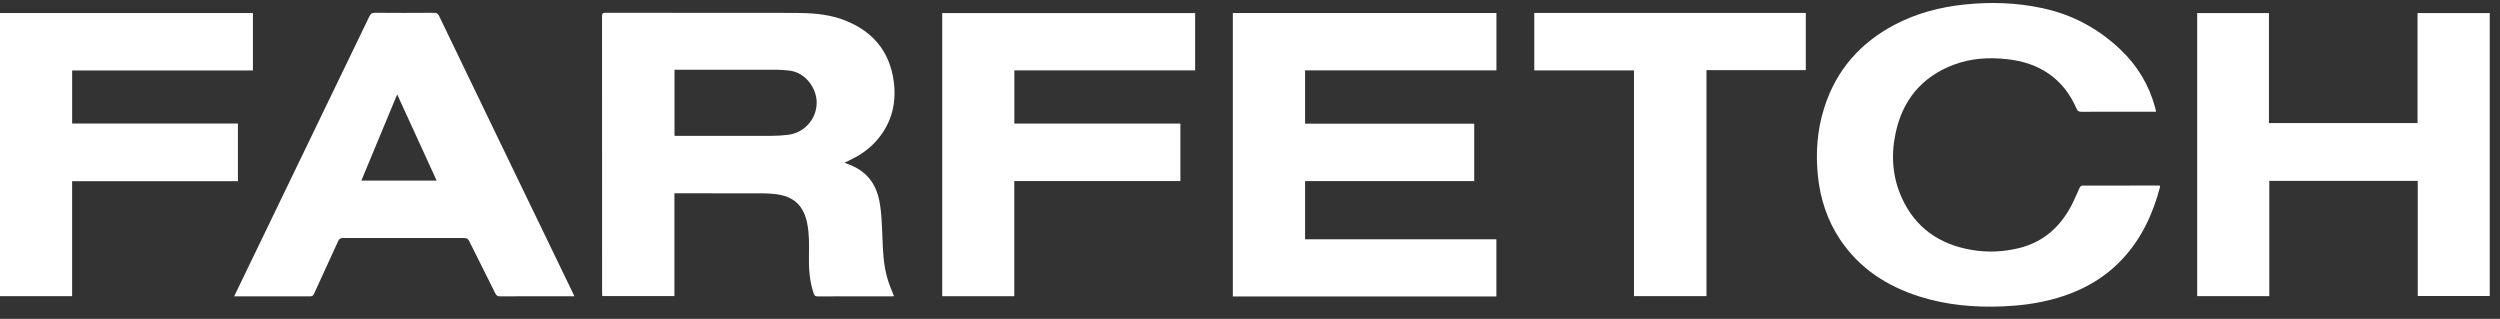 <svg xmlns="http://www.w3.org/2000/svg" width="196" height="25" viewBox="0 0 196 25" fill="none"><rect x="0" y="0" width="196" height="25" fill="#333333" stroke="none"/><g clip-path="url(#clip0_99_3775)"><path d="M66.208 12.754C66.376 12.822 66.488 12.87 66.602 12.913C67.919 13.418 68.666 14.374 68.934 15.721C69.116 16.634 69.138 17.558 69.176 18.483C69.227 19.672 69.255 20.868 69.629 22.015C69.758 22.416 69.928 22.806 70.089 23.221C70.01 23.224 69.936 23.232 69.863 23.232C67.944 23.232 66.028 23.228 64.109 23.238C63.914 23.238 63.85 23.169 63.792 23.002C63.458 22.022 63.402 21.012 63.421 19.991C63.437 19.164 63.448 18.338 63.286 17.52C63.005 16.101 62.218 15.373 60.758 15.213C60.422 15.177 60.079 15.158 59.741 15.156C57.552 15.15 55.364 15.154 53.175 15.154H52.874V23.213H47.217C47.213 23.137 47.204 23.057 47.204 22.977C47.204 15.742 47.204 8.504 47.2 1.269C47.2 1.064 47.25 1.001 47.468 1.003C52.394 1.008 57.32 1.001 62.245 1.012C63.514 1.016 64.784 1.077 65.995 1.507C68.331 2.338 69.749 3.957 70.07 6.384C70.311 8.204 69.849 9.864 68.526 11.232C67.954 11.822 67.271 12.261 66.525 12.607C66.436 12.649 66.347 12.689 66.208 12.752V12.754ZM52.883 10.644C52.963 10.648 53.017 10.654 53.069 10.654C55.535 10.654 58 10.658 60.466 10.65C60.905 10.65 61.348 10.623 61.783 10.57C63.052 10.412 64.001 9.353 64.028 8.096C64.055 6.912 63.125 5.655 61.86 5.532C61.553 5.501 61.245 5.471 60.936 5.469C58.339 5.463 55.742 5.467 53.144 5.467H52.881V10.646L52.883 10.644Z" fill="white"></path><path d="M115.578 9.697V14.197H102.319V18.76H117.316V23.242H96.655V1.02H117.32V5.516H102.317V9.697H115.578Z" fill="white"></path><path d="M177.912 14.184V23.215H172.259V1.027H177.885V9.648H189.535V1.024H195.195V23.209H189.552V14.182H177.912V14.184Z" fill="white"></path><path d="M169.037 8.759H168.759C166.895 8.759 165.032 8.755 163.168 8.763C162.977 8.763 162.886 8.704 162.81 8.533C161.776 6.163 159.91 4.911 157.328 4.636C155.91 4.483 154.514 4.567 153.174 5.073C150.642 6.032 149.155 7.871 148.612 10.45C148.246 12.185 148.366 13.9 149.111 15.533C150.165 17.842 152.025 19.146 154.531 19.586C155.81 19.81 157.088 19.755 158.347 19.436C160.173 18.971 161.457 17.838 162.335 16.234C162.603 15.742 162.807 15.215 163.05 14.707C163.083 14.637 163.184 14.551 163.253 14.551C165.257 14.543 167.258 14.545 169.262 14.547C169.285 14.547 169.306 14.557 169.339 14.564C169.339 14.601 169.351 14.639 169.343 14.671C168.798 16.731 167.931 18.635 166.465 20.234C164.967 21.868 163.089 22.884 160.948 23.456C159.652 23.803 158.33 23.968 156.989 24.021C154.764 24.111 152.572 23.915 150.447 23.234C147.889 22.414 145.756 21.012 144.259 18.77C143.257 17.267 142.717 15.605 142.528 13.826C142.333 11.995 142.466 10.188 143.027 8.426C143.955 5.514 145.825 3.363 148.556 1.931C150.262 1.037 152.095 0.556 154.011 0.354C156.053 0.141 158.084 0.204 160.095 0.632C162.46 1.134 164.497 2.229 166.235 3.877C167.57 5.14 168.473 6.65 168.956 8.404C168.985 8.51 169.005 8.62 169.036 8.761L169.037 8.759Z" fill="white"></path><path d="M45.032 23.228H43.444C42.029 23.228 40.613 23.224 39.2 23.234C39.006 23.234 38.917 23.167 38.836 23.008C38.155 21.638 37.463 20.274 36.786 18.903C36.695 18.718 36.593 18.66 36.384 18.66C33.22 18.667 30.058 18.667 26.894 18.66C26.695 18.66 26.598 18.715 26.515 18.895C25.891 20.274 25.25 21.646 24.624 23.023C24.556 23.173 24.481 23.236 24.303 23.234C22.4 23.226 20.497 23.23 18.596 23.23H18.358C18.629 22.671 18.886 22.138 19.143 21.606C22.417 14.833 25.691 8.059 28.96 1.282C29.058 1.077 29.167 1.001 29.404 1.003C30.944 1.016 32.483 1.014 34.021 1.003C34.227 1.003 34.33 1.058 34.421 1.244C36.194 4.932 37.977 8.617 39.756 12.301C41.474 15.856 43.193 19.409 44.91 22.964C44.947 23.038 44.98 23.114 45.032 23.226V23.228ZM31.139 7.401C30.197 9.669 29.269 11.903 28.331 14.157H34.233C33.201 11.903 32.178 9.669 31.139 7.401Z" fill="white"></path><path d="M0 1.022H19.828V5.524H5.657V9.685H18.652V14.205H5.655V23.219H0V1.022Z" fill="white"></path><path d="M79.519 23.223H73.87V1.026H93.698V5.518H79.525V9.689H92.543V14.195H79.519V23.221V23.223Z" fill="white"></path><path d="M133.785 23.217H128.105V5.518H120.287V1.012H141.575V5.499H133.787V23.219L133.785 23.217Z" fill="white"></path></g><defs><clipPath id="clip0_99_3775"><rect width="195.195" height="23.804" fill="white" transform="translate(0 0.234)"></rect></clipPath></defs></svg>